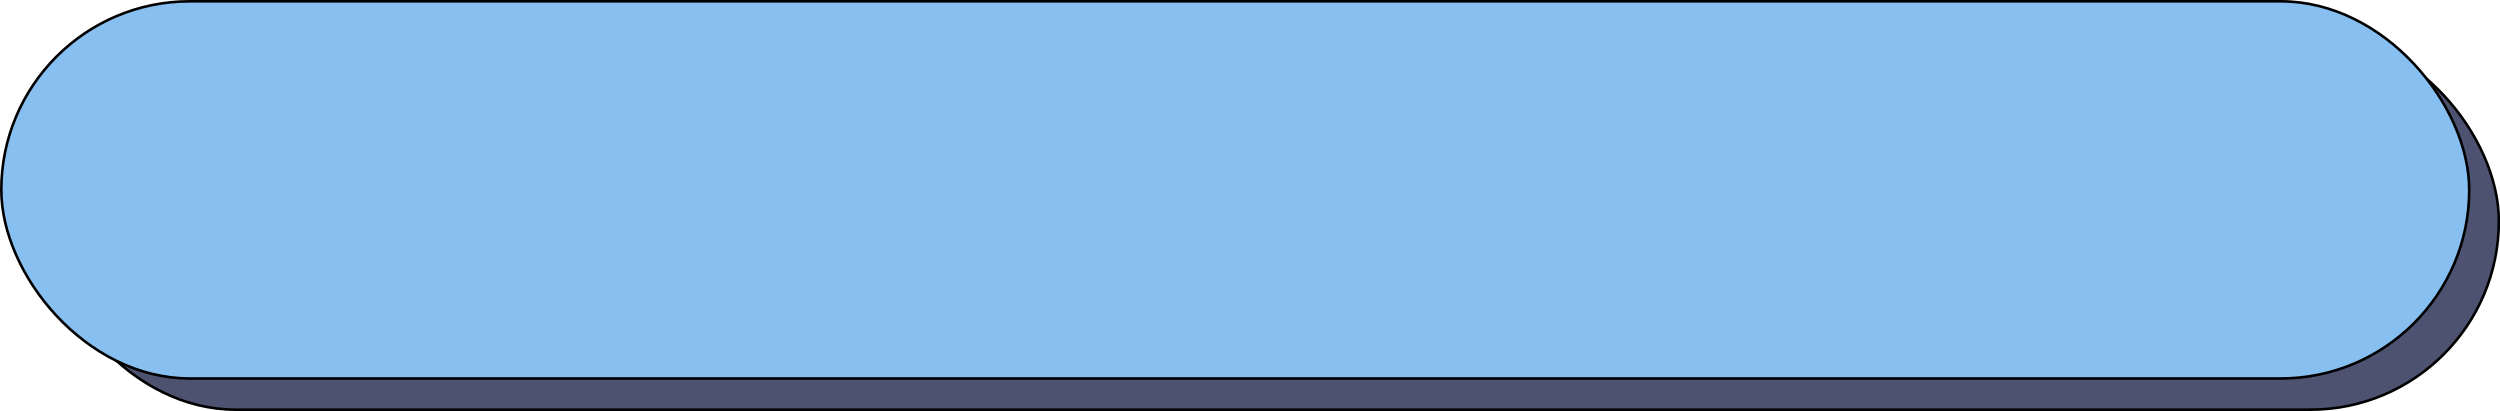<?xml version="1.0" encoding="UTF-8" standalone="no"?><svg xmlns="http://www.w3.org/2000/svg" xmlns:xlink="http://www.w3.org/1999/xlink" data-name="Layer 1" fill="#000000" height="78.5" preserveAspectRatio="xMidYMid meet" version="1" viewBox="0.0 0.0 477.5 78.5" width="477.5" zoomAndPan="magnify"><g id="change1_1"><rect fill="#4c5270" height="72.04" rx="36.02" stroke="#000000" stroke-miterlimit="10" stroke-width="0.5" width="468.26" x="9.02" y="6.21"/></g><g id="change2_1"><rect fill="#88bff1" height="72.04" rx="36.02" stroke="#000000" stroke-miterlimit="10" stroke-width="0.5" width="471.37" x="0.25" y="0.25"/></g></svg>
